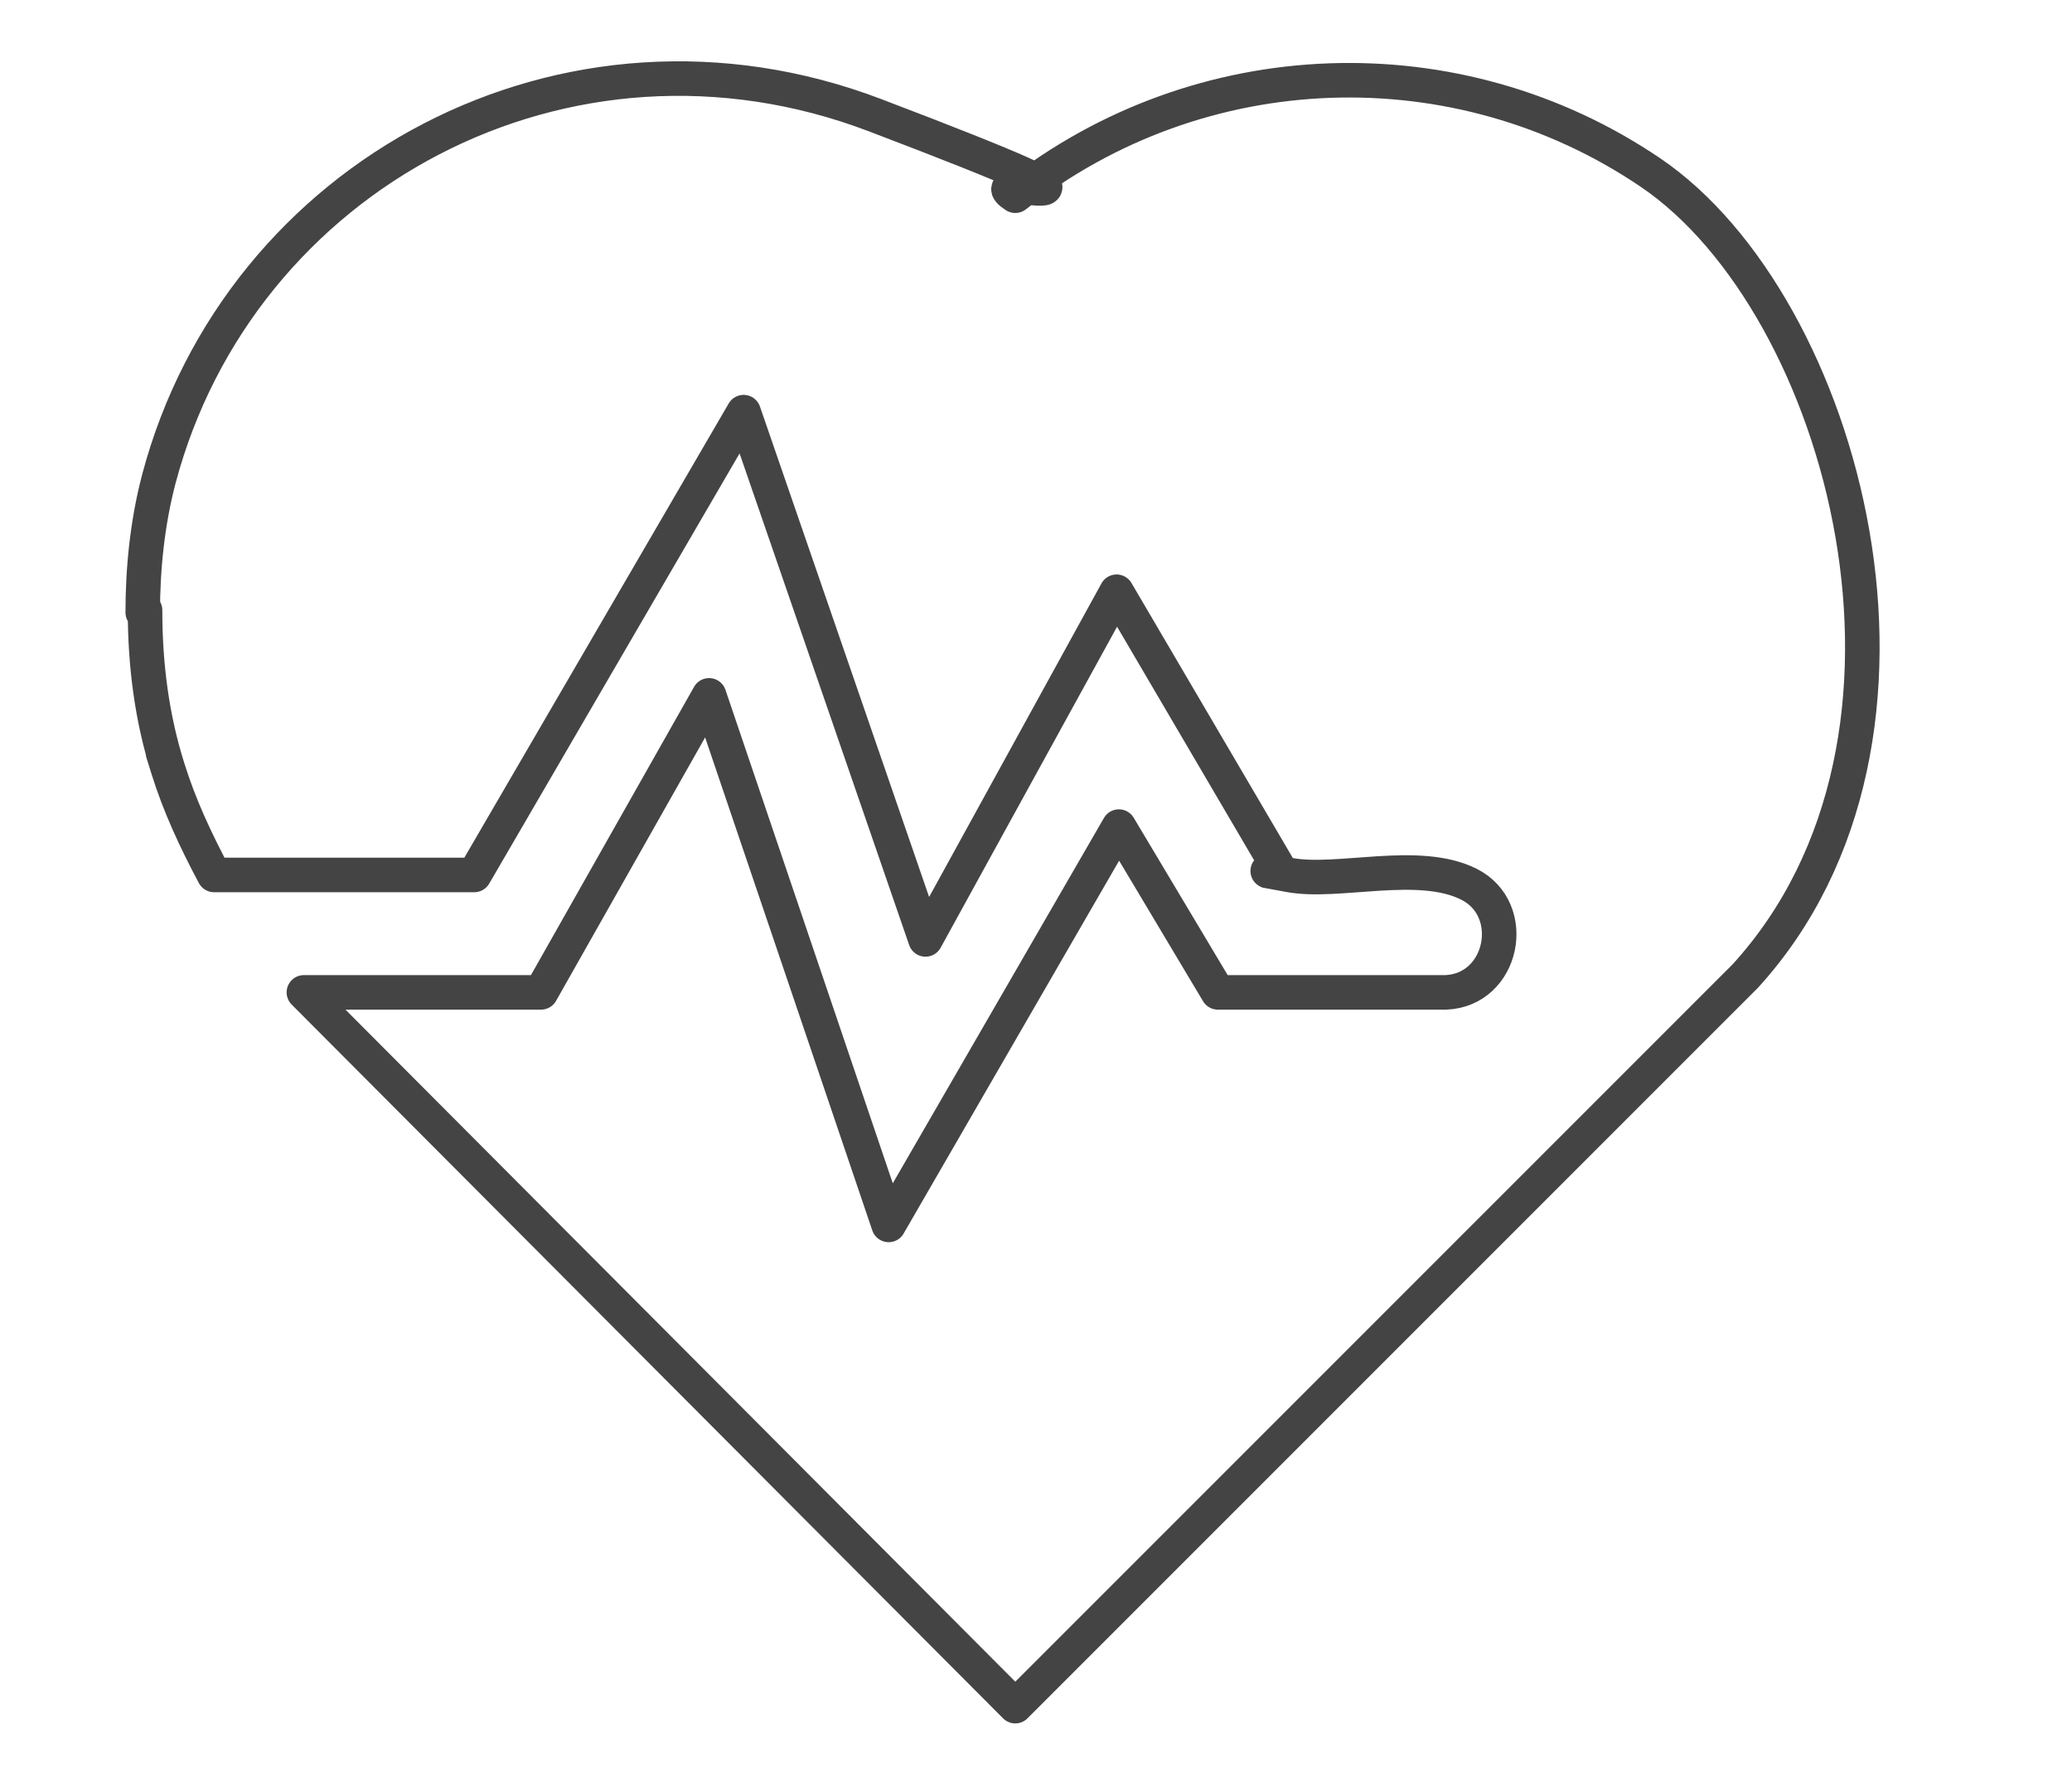<?xml version="1.0" encoding="UTF-8"?>
<svg xmlns="http://www.w3.org/2000/svg" id="Ebene_1" version="1.1" viewBox="0 0 90 77">
  <defs>
    <style>
      .st0 {
        fill: none;
        stroke: #444;
        stroke-linecap: round;
        stroke-linejoin: round;
        stroke-width: 1.5px;
      }
    </style>
  </defs>
  <g id="kTJX76">
    <path class="st0" d="M6.2,26.6c0-1.9.2-3.9.7-5.8C10.4,7.6,24.6-.1,38,5s4.1,2.2,6.1,3.5c8-6.3,19.2-6.7,27.6-1s13.6,24.5,4.1,34.9l-31.7,31.7-30.9-31h10.3l7.3-12.9,7.8,23,10-17.3,4.3,7.2h9.9c2.5-.1,3.2-3.6,1-4.7s-5.7,0-7.8-.4-.3,0-.4-.2l-7.1-12.1-8.3,15.1-7.9-22.9-11.7,20.1h-11.3c-.8-1.5-1.5-3-2-4.6s0,0,0,0c-.7-2.2-1-4.5-1-6.9h0Z"></path>
  </g>
</svg>

